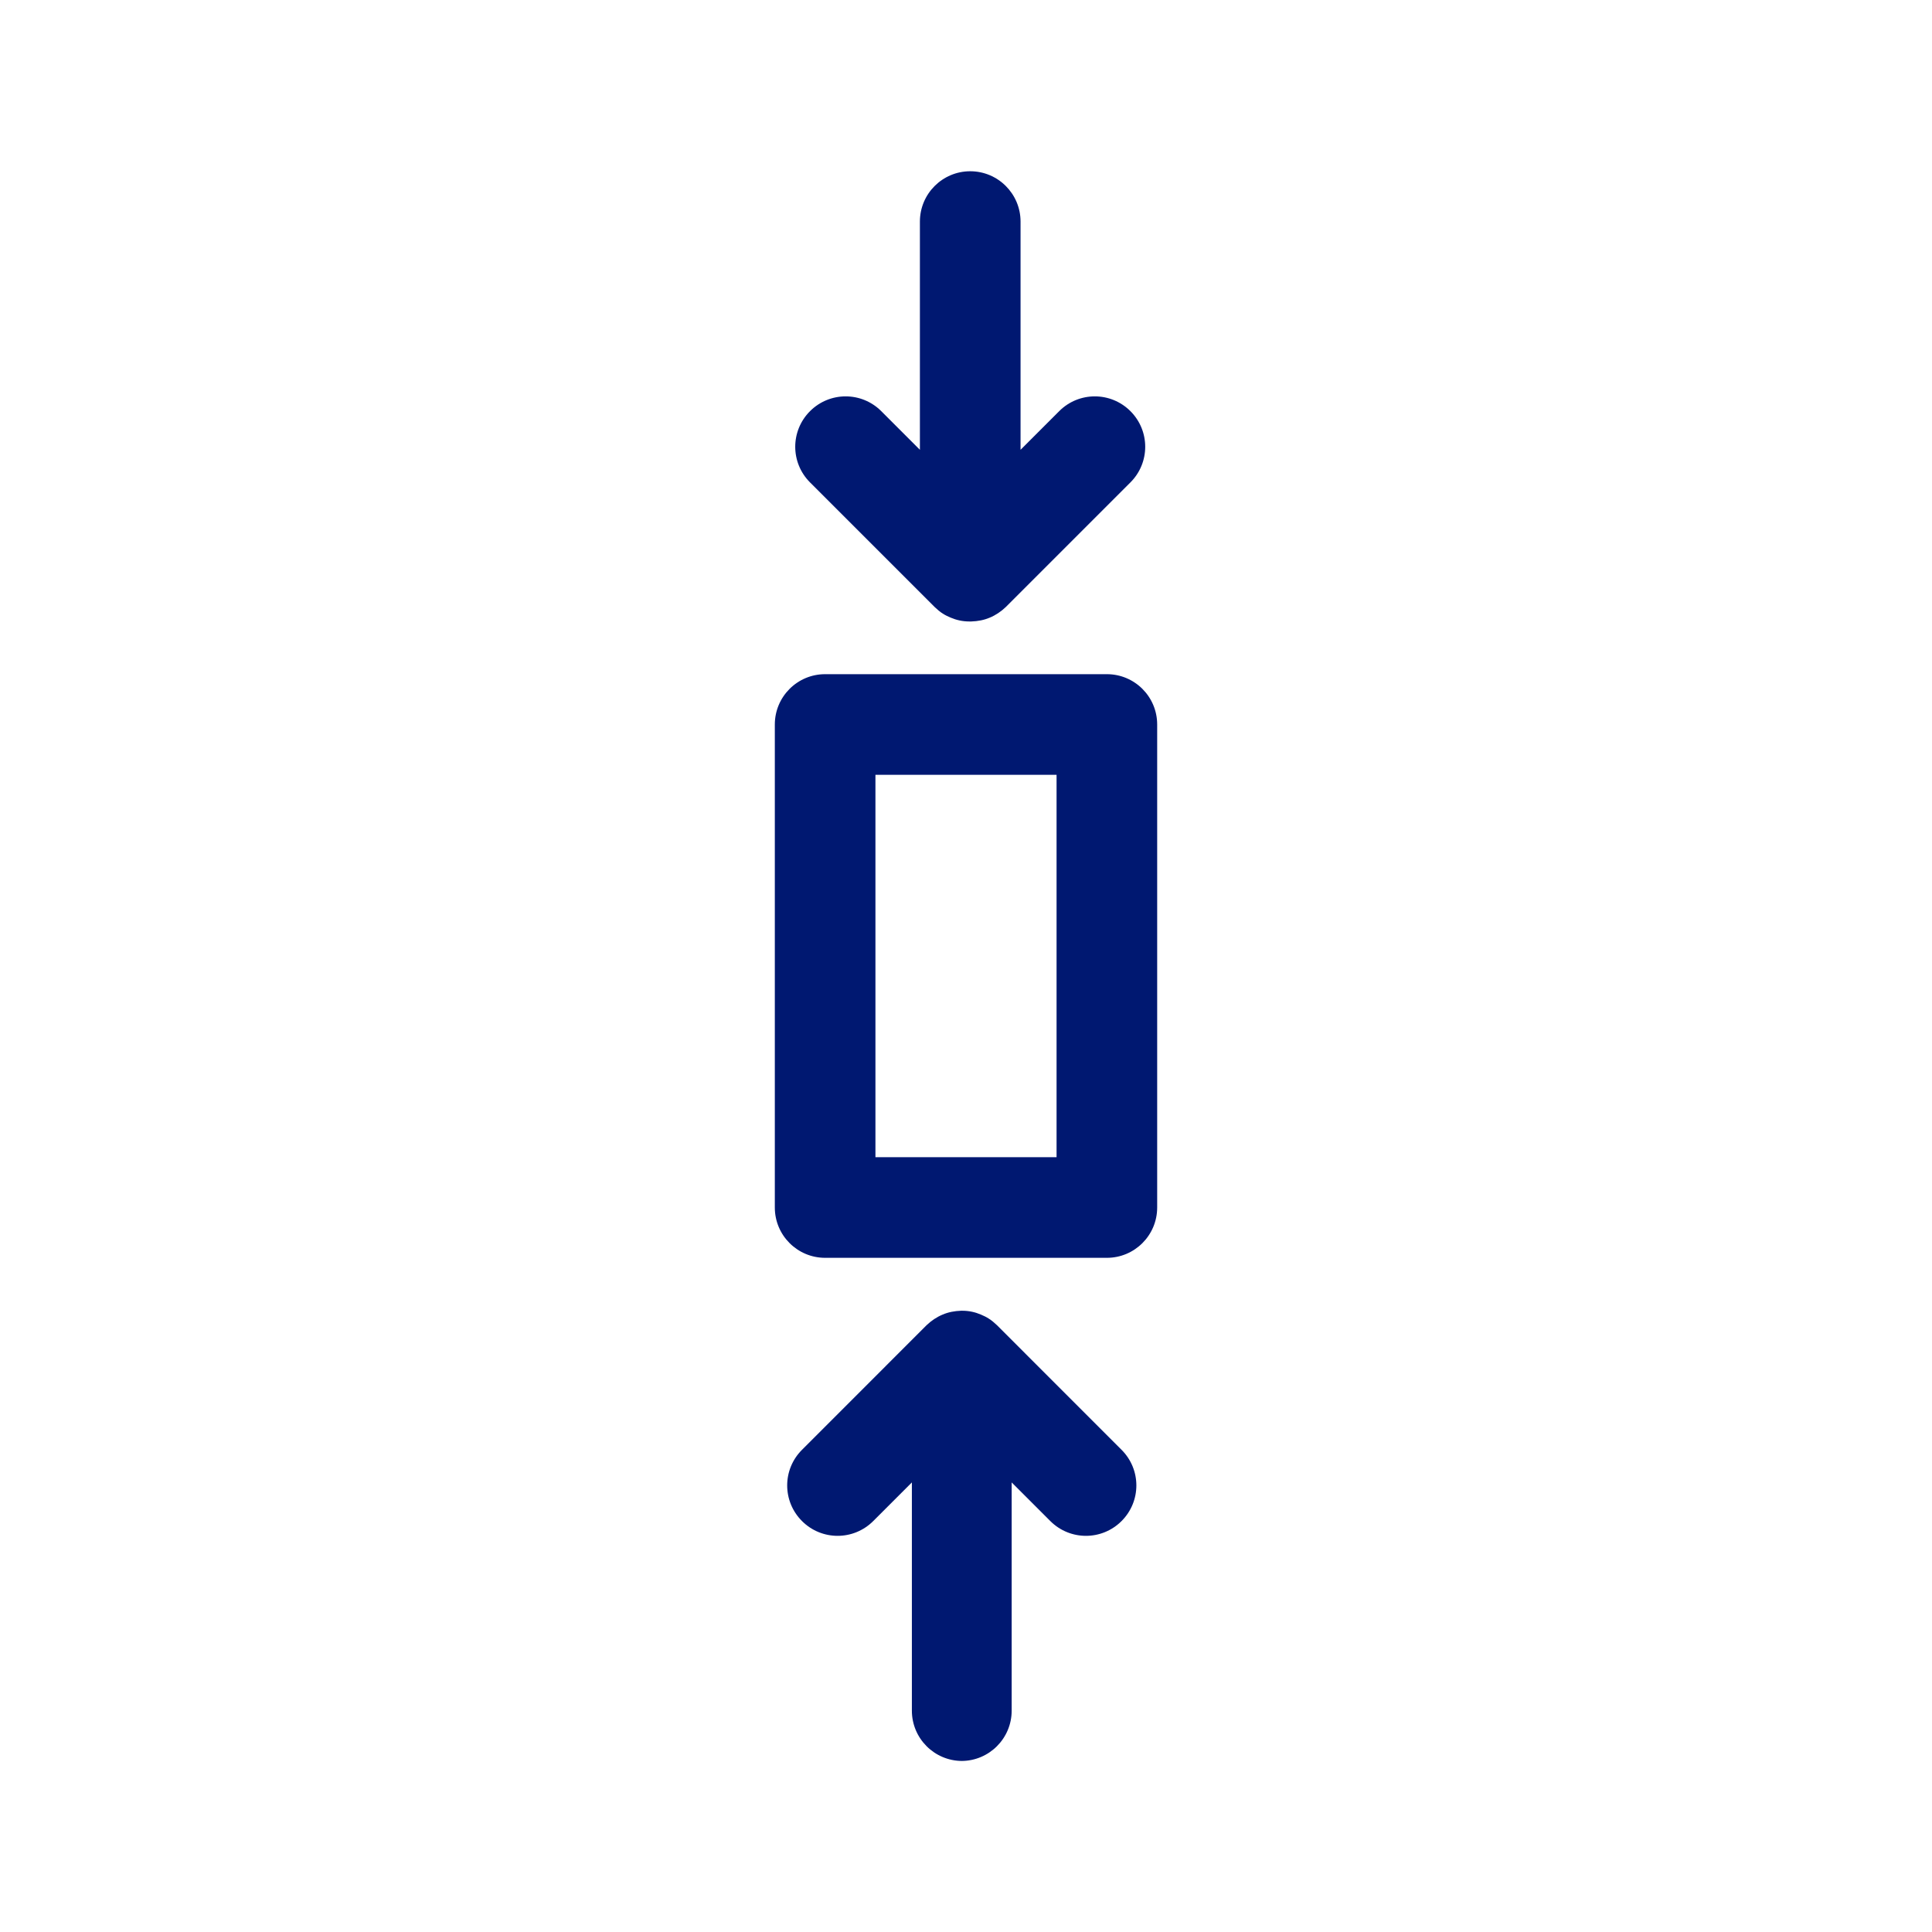 <svg width="64" height="64" viewBox="0 0 64 64" fill="none" xmlns="http://www.w3.org/2000/svg">
<mask id="mask0_800_36046" style="mask-type:luminance" maskUnits="userSpaceOnUse" x="0" y="0" width="64" height="64">
<path d="M64 0H0V64H64V0Z" fill="white"/>
</mask>
<g mask="url(#mask0_800_36046)">
<path d="M32.127 20.587C32.127 20.587 32.113 20.587 32.107 20.587C31.887 20.587 31.68 20.54 31.493 20.46C31.4 20.42 31.313 20.38 31.233 20.327C31.133 20.267 31.047 20.187 30.96 20.107L26.833 15.98C26.18 15.327 26.18 14.273 26.833 13.62C27.487 12.967 28.54 12.967 29.193 13.62L30.473 14.9V7.34C30.473 6.42 31.22 5.673 32.14 5.673C33.06 5.673 33.807 6.42 33.807 7.34V14.9L35.087 13.62C35.74 12.967 36.793 12.967 37.447 13.62C38.1 14.273 38.1 15.327 37.447 15.98L33.32 20.107C33.16 20.26 32.98 20.38 32.787 20.46C32.6 20.54 32.393 20.58 32.173 20.587C32.167 20.587 32.16 20.587 32.153 20.587H32.127Z" fill="#001871"/>
<path d="M36.667 41.667H27.333C26.413 41.667 25.667 40.92 25.667 40V24C25.667 23.08 26.413 22.333 27.333 22.333H36.667C37.587 22.333 38.333 23.08 38.333 24V40C38.333 40.92 37.587 41.667 36.667 41.667ZM29 38.333H35V25.667H29V38.333Z" fill="#001871"/>
<path d="M31.873 58.334C30.953 58.334 30.207 57.587 30.207 56.667V49.107L28.927 50.387C28.273 51.04 27.22 51.04 26.567 50.387C25.913 49.733 25.913 48.68 26.567 48.027L30.693 43.9C30.853 43.747 31.033 43.627 31.227 43.547C31.413 43.467 31.62 43.427 31.84 43.42C31.84 43.42 31.853 43.42 31.86 43.42C31.86 43.42 31.867 43.42 31.88 43.42C32.1 43.42 32.307 43.467 32.493 43.547C32.587 43.587 32.673 43.627 32.753 43.68C32.853 43.74 32.94 43.82 33.027 43.9L37.153 48.027C37.807 48.68 37.807 49.733 37.153 50.387C36.5 51.04 35.447 51.04 34.793 50.387L33.513 49.107V56.667C33.513 57.587 32.767 58.334 31.847 58.334H31.873Z" fill="#001871"/>
</g>
</svg>

